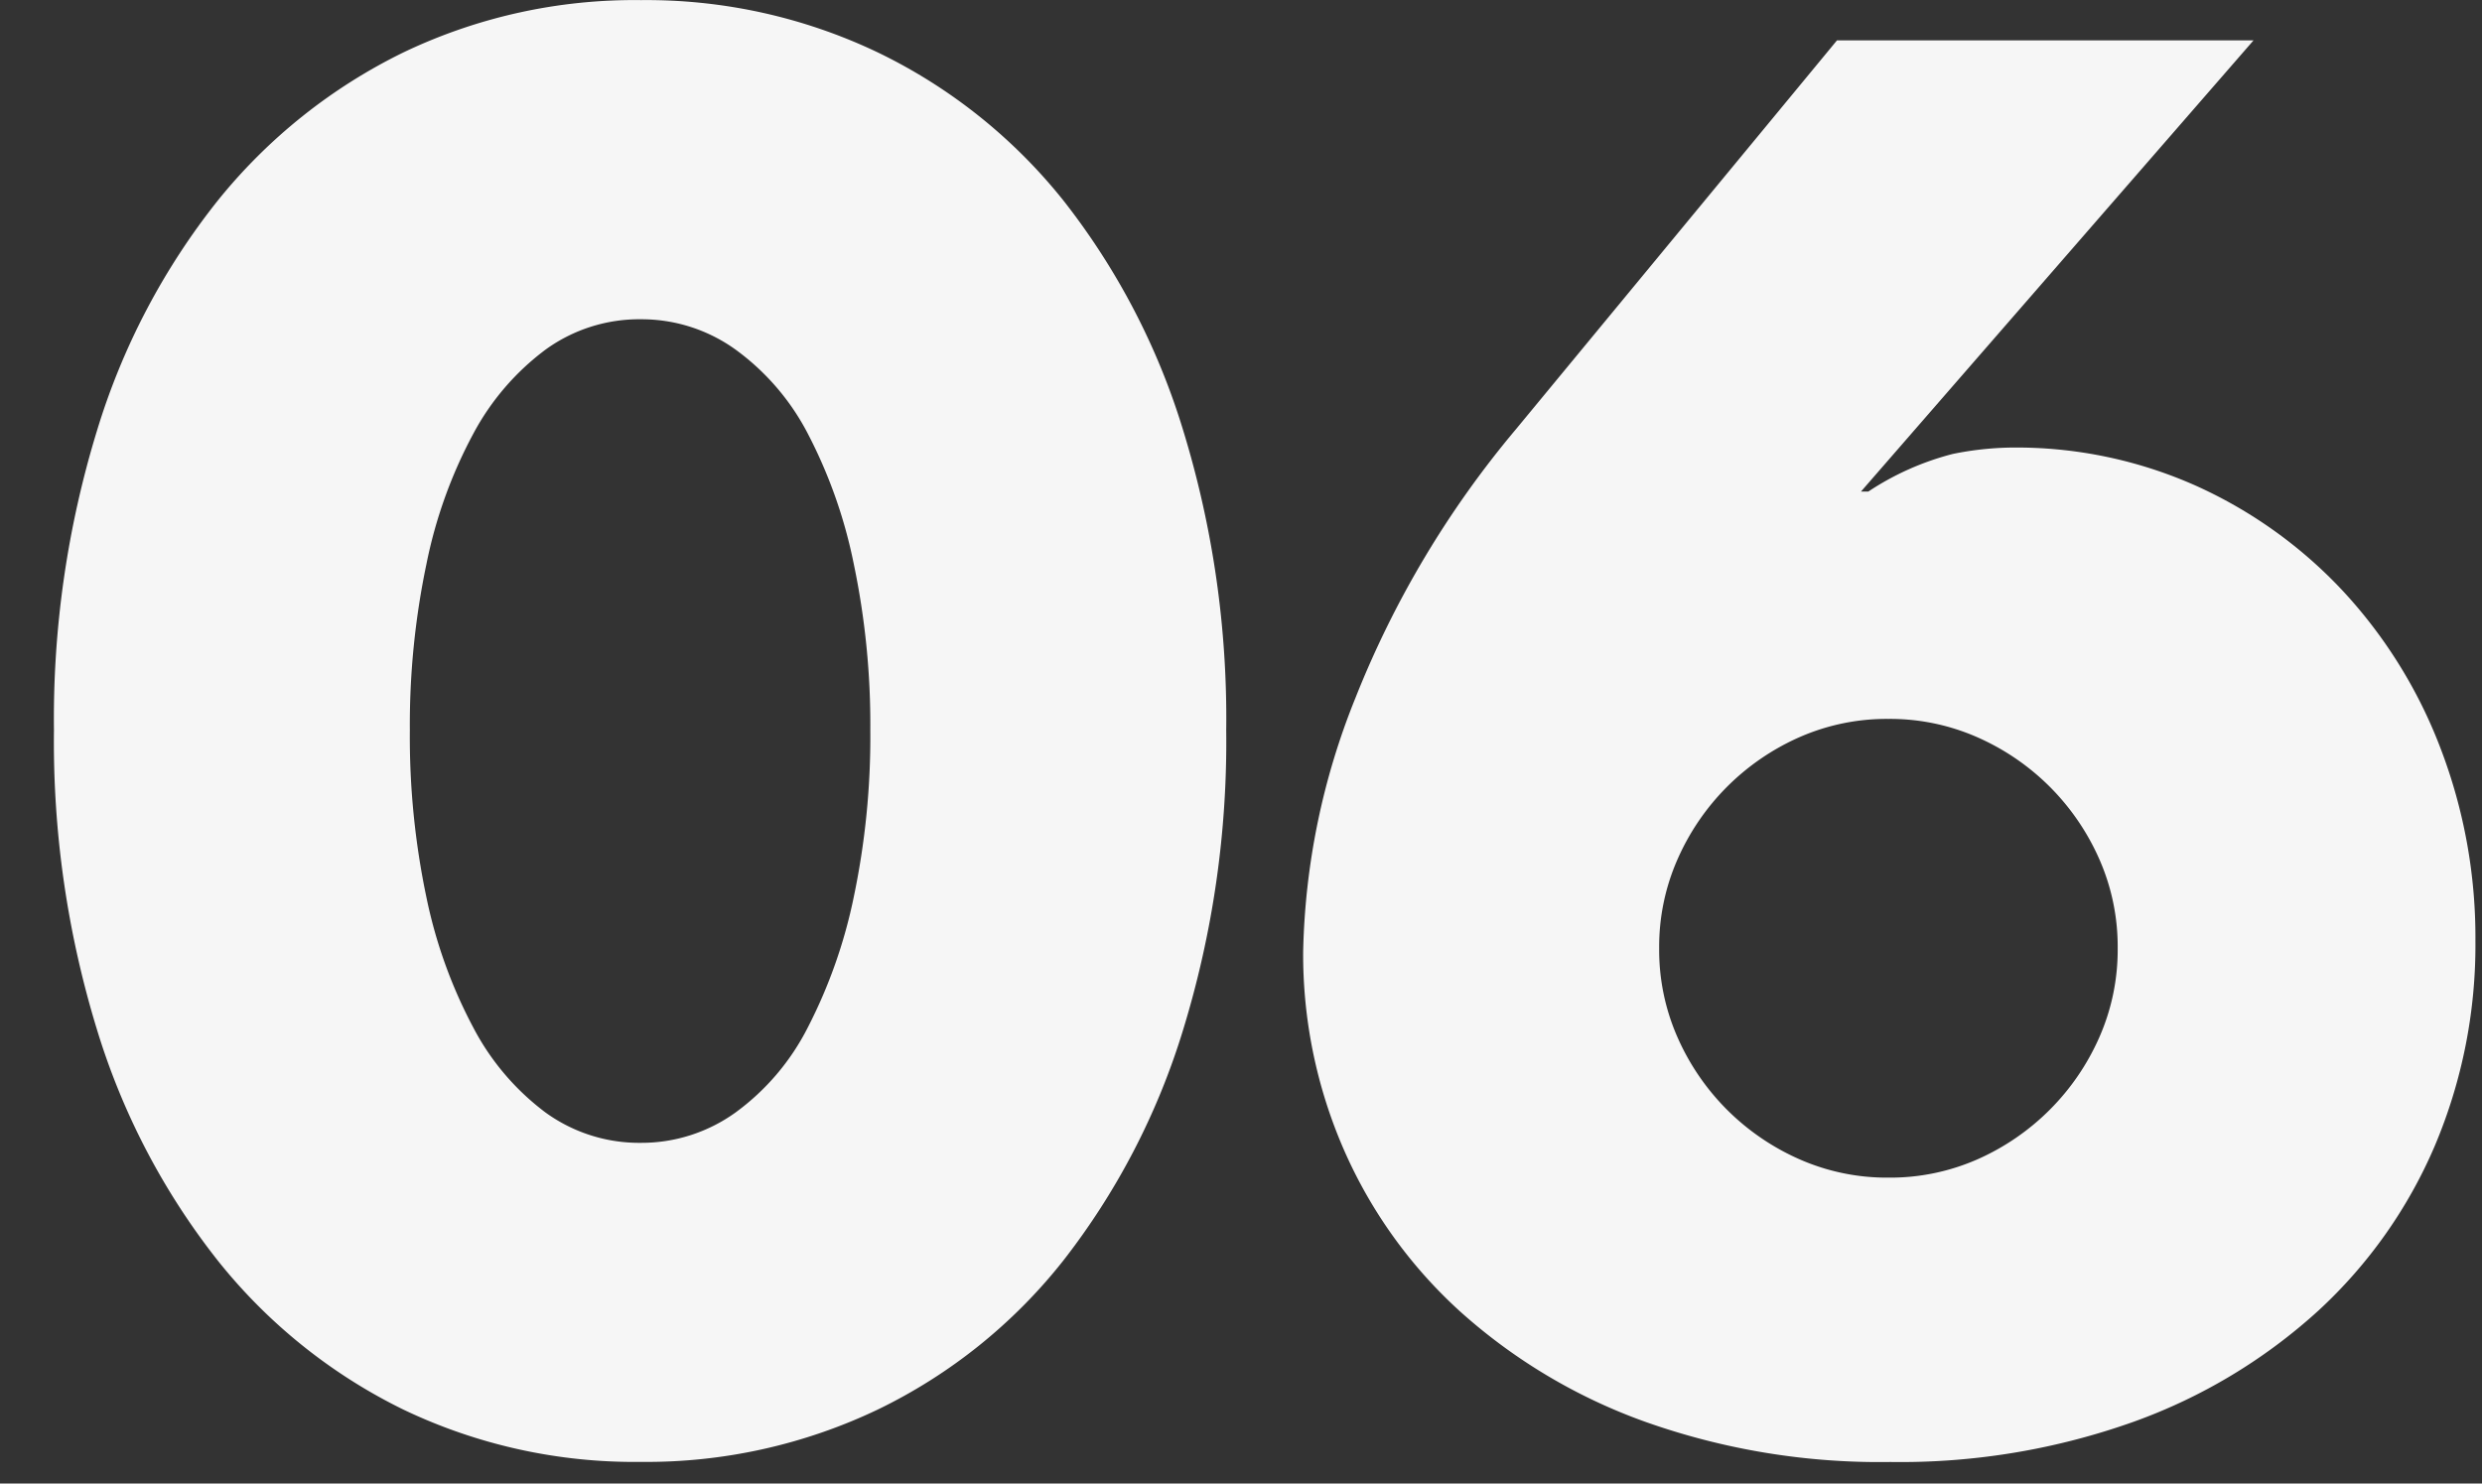 <svg xmlns="http://www.w3.org/2000/svg" width="92" height="55" viewBox="0 0 92 55"><rect x="0" y="0" width="92" height="55" fill="#333333" stroke="none"/><g transform="translate(3728 20926)"><rect width="92" height="55" transform="translate(-3728 -20926)" fill="none"/><path d="M-31.688-25.7a28.915,28.915,0,0,0,.612,6.188,18,18,0,0,0,1.734,4.828,9.336,9.336,0,0,0,2.686,3.162A5.917,5.917,0,0,0-23.12-10.4a5.964,5.964,0,0,0,3.5-1.122,8.861,8.861,0,0,0,2.686-3.162,18.817,18.817,0,0,0,1.7-4.828A28.915,28.915,0,0,0-14.62-25.7a29.043,29.043,0,0,0-.612-6.154,18.22,18.22,0,0,0-1.7-4.828,8.934,8.934,0,0,0-2.686-3.128,5.964,5.964,0,0,0-3.5-1.122,5.917,5.917,0,0,0-3.536,1.122,9.422,9.422,0,0,0-2.686,3.128,17.446,17.446,0,0,0-1.734,4.828A29.043,29.043,0,0,0-31.688-25.7Zm-13.192,0a36.388,36.388,0,0,1,1.6-11.118,25.681,25.681,0,0,1,4.488-8.534,20.246,20.246,0,0,1,6.868-5.474,19.836,19.836,0,0,1,8.806-1.938,19.9,19.9,0,0,1,8.772,1.938A19.822,19.822,0,0,1-7.48-45.356a26.049,26.049,0,0,1,4.454,8.534A36.388,36.388,0,0,1-1.428-25.7a36.388,36.388,0,0,1-1.6,11.118A26.459,26.459,0,0,1-7.48-6.018,19.661,19.661,0,0,1-14.348-.51,19.9,19.9,0,0,1-23.12,1.428,19.836,19.836,0,0,1-31.926-.51a20.077,20.077,0,0,1-6.868-5.508,26.081,26.081,0,0,1-4.488-8.568A36.388,36.388,0,0,1-44.88-25.7ZM36.652-51.272,22.1-34.544h.272A10.292,10.292,0,0,1,25.5-35.938a11.546,11.546,0,0,1,2.176-.238,16.341,16.341,0,0,1,6.868,1.428,17.012,17.012,0,0,1,5.44,3.91,17.955,17.955,0,0,1,3.6,5.814,19.576,19.576,0,0,1,1.292,7.14,19.1,19.1,0,0,1-1.5,7.582,17.806,17.806,0,0,1-4.318,6.12A20.381,20.381,0,0,1,32.232-.068a25.744,25.744,0,0,1-9.044,1.5,25.954,25.954,0,0,1-9.112-1.5,20.688,20.688,0,0,1-6.834-4.08,17.636,17.636,0,0,1-4.318-6.018,18.1,18.1,0,0,1-1.5-7.31,26.487,26.487,0,0,1,1.938-9.418,36.222,36.222,0,0,1,5.95-9.962l11.9-14.416ZM14.62-17.612a8.028,8.028,0,0,0,.68,3.3,8.838,8.838,0,0,0,1.836,2.686,8.838,8.838,0,0,0,2.686,1.836,8.028,8.028,0,0,0,3.3.68,8.028,8.028,0,0,0,3.3-.68A8.838,8.838,0,0,0,29.1-11.628a8.838,8.838,0,0,0,1.836-2.686,8.028,8.028,0,0,0,.68-3.3,8.028,8.028,0,0,0-.68-3.3A8.838,8.838,0,0,0,29.1-23.6a8.838,8.838,0,0,0-2.686-1.836,8.028,8.028,0,0,0-3.3-.68,8.028,8.028,0,0,0-3.3.68A8.838,8.838,0,0,0,17.136-23.6,8.838,8.838,0,0,0,15.3-20.91,8.028,8.028,0,0,0,14.62-17.612Z" transform="translate(-3681.12 -20873.232)" fill="#f6f6f6"/></g></svg>